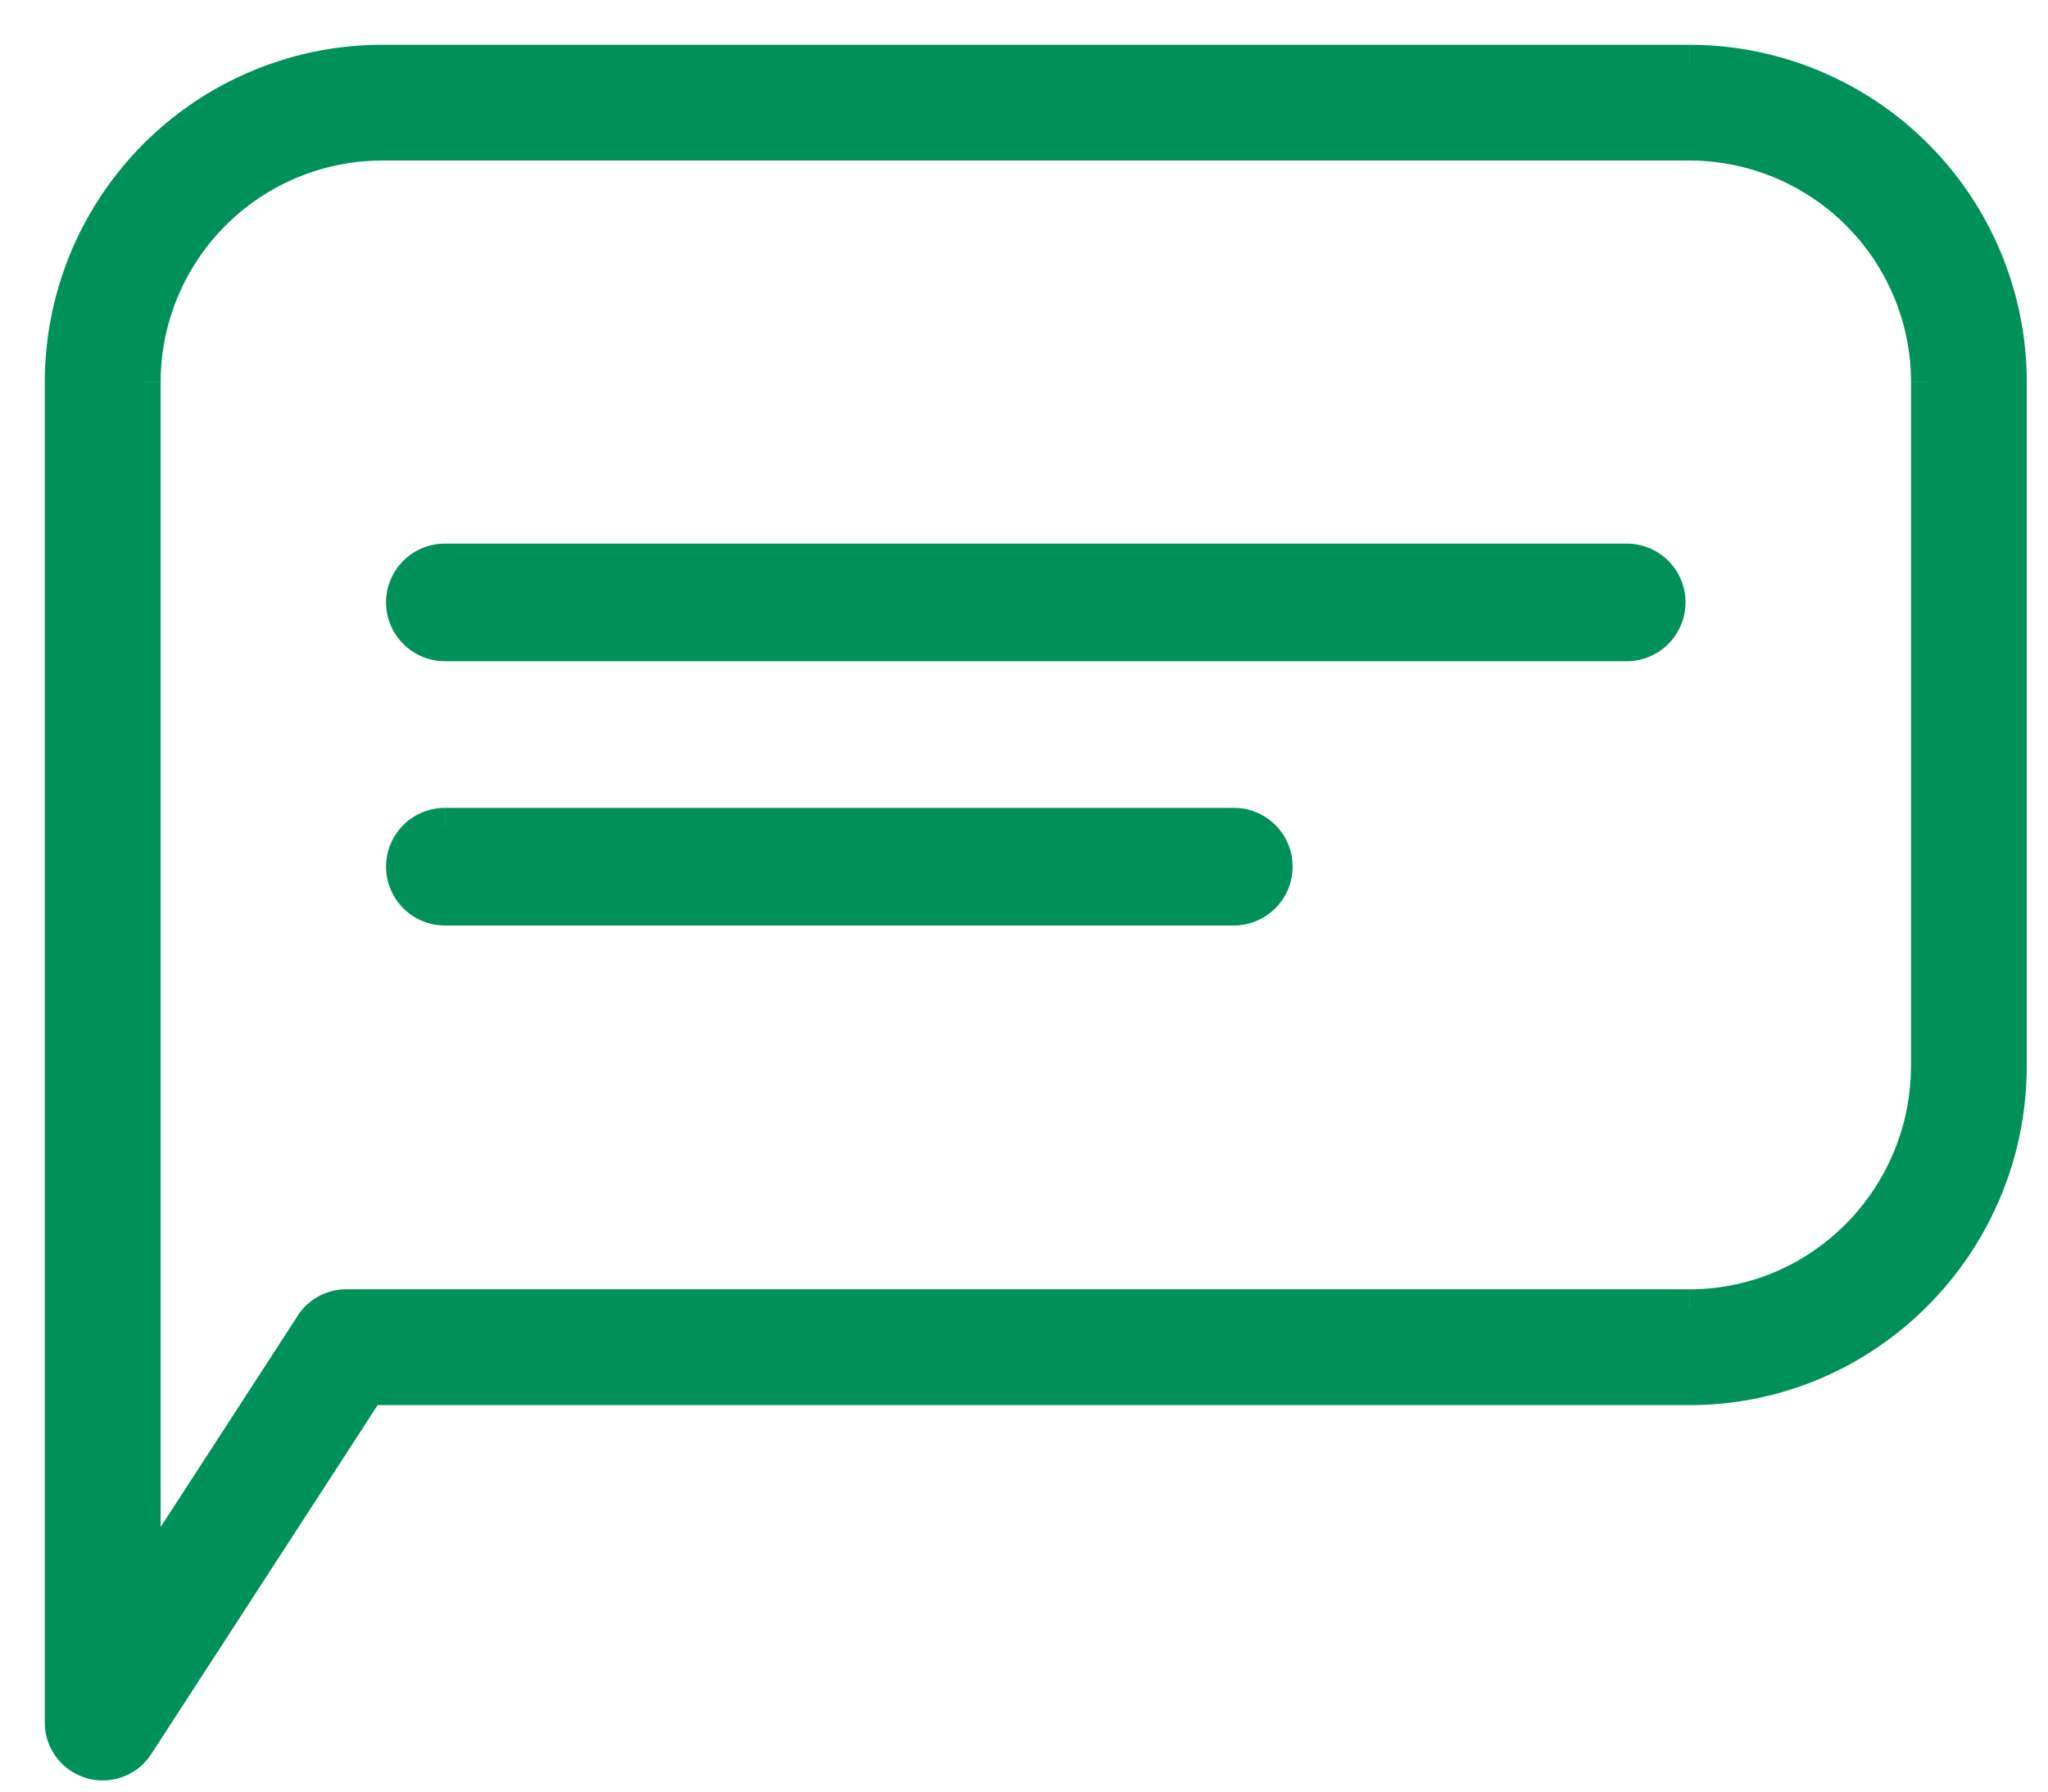 <svg xmlns="http://www.w3.org/2000/svg" width="32" height="28" fill="none" viewBox="0 0 32 28">
  <path fill="#00915A" fillRule="evenodd" d="M30.16 16.655c0 2.095-1.69 3.796-3.76 3.796H5.412a.603.603 0 0 0-.507.276L2.21 24.882V5.97a3.766 3.766 0 0 1 3.763-3.761h20.429a3.765 3.765 0 0 1 3.758 3.76v10.686ZM26.4 1H5.97A4.975 4.975 0 0 0 1 5.97v20.953a.606.606 0 0 0 .603.603.603.603 0 0 0 .507-.274l3.628-5.592h20.663c2.74 0 4.967-2.245 4.967-5.005V5.967A4.972 4.972 0 0 0 26.401 1Zm-.984 7.796H6.952a.619.619 0 1 0 0 1.238h18.464a.62.62 0 1 0 0-1.238Zm-6.14 4.13H6.953a.619.619 0 1 0 0 1.238h12.325a.62.62 0 1 0 0-1.238Z" clipRule="evenodd"/>
  <path fill="#00915A" d="m4.904 20.727.252.163v-.001l-.252-.162Zm-2.695 4.155h-.3v1.014l.551-.85-.251-.164ZM1.433 27.5l.088-.287h-.002l-.086.287Zm.677-.249-.252-.163v.001l.252.162Zm3.628-5.592v-.3h-.163l-.088.136.251.164Zm24.121-5.005c0 1.932-1.557 3.496-3.458 3.496v.6c2.238 0 4.058-1.838 4.058-4.096h-.6Zm-3.458 3.496H5.41v.6H26.4v-.6Zm-20.99 0a.903.903 0 0 0-.76.413l.505.325a.303.303 0 0 1 .255-.138v-.6Zm-.759.413-2.695 4.155.503.326 2.696-4.155-.504-.326ZM2.51 24.882V5.97h-.6v18.912h.6Zm0-18.912a3.466 3.466 0 0 1 3.463-3.461v-.6a4.066 4.066 0 0 0-4.063 4.06h.6Zm3.463-3.461h20.429v-.6H5.972v.6Zm20.429 0a3.465 3.465 0 0 1 3.458 3.46h.6a4.065 4.065 0 0 0-4.058-4.06v.6Zm3.458 3.46v10.686h.6V5.97h-.6ZM26.401.7H5.97v.6H26.4V.7ZM5.97.7A5.275 5.275 0 0 0 .7 5.97h.6A4.675 4.675 0 0 1 5.97 1.3V.7ZM.7 5.97v20.953h.6V5.97H.7Zm0 20.953c0 .4.266.752.648.865l.17-.575a.306.306 0 0 1-.218-.29H.7Zm.646.865a.878.878 0 0 0 .257.038v-.6a.278.278 0 0 1-.082-.012l-.175.574Zm.257.038c.3 0 .591-.15.76-.412l-.505-.324a.304.304 0 0 1-.255.136v.6Zm.759-.41 3.628-5.593-.503-.327-3.629 5.593.504.327Zm3.376-5.456h20.663v-.6H5.738v.6Zm20.663 0c2.907 0 5.267-2.382 5.267-5.305h-.6c0 2.596-2.096 4.705-4.667 4.705v.6Zm5.267-5.305V5.967h-.6v10.688h.6Zm0-10.688A5.272 5.272 0 0 0 26.401.7v.6a4.672 4.672 0 0 1 4.667 4.667h.6Zm-6.252 2.529H6.952v.6h18.464v-.6Zm-18.464 0a.919.919 0 0 0-.92.918h.6c0-.175.142-.318.32-.318v-.6Zm-.92.918c0 .507.412.92.92.92v-.6a.32.32 0 0 1-.32-.32h-.6Zm.92.92h18.464v-.6H6.952v.6Zm18.464 0a.92.92 0 0 0 .92-.92h-.6a.32.32 0 0 1-.32.32v.6Zm.92-.92a.917.917 0 0 0-.92-.918v.6c.18 0 .32.142.32.318h.6Zm-7.06 3.212H6.953v.6h12.325v-.6Zm-12.324 0a.919.919 0 0 0-.92.918h.6c0-.175.142-.318.32-.318v-.6Zm-.92.918c0 .508.412.92.92.92v-.6a.32.32 0 0 1-.32-.32h-.6Zm.92.92h12.325v-.6H6.952v.6Zm12.325 0a.92.92 0 0 0 .92-.92h-.6a.32.32 0 0 1-.32.32v.6Zm.92-.92a.917.917 0 0 0-.92-.918v.6c.18 0 .32.142.32.318h.6Z"/>
</svg>
